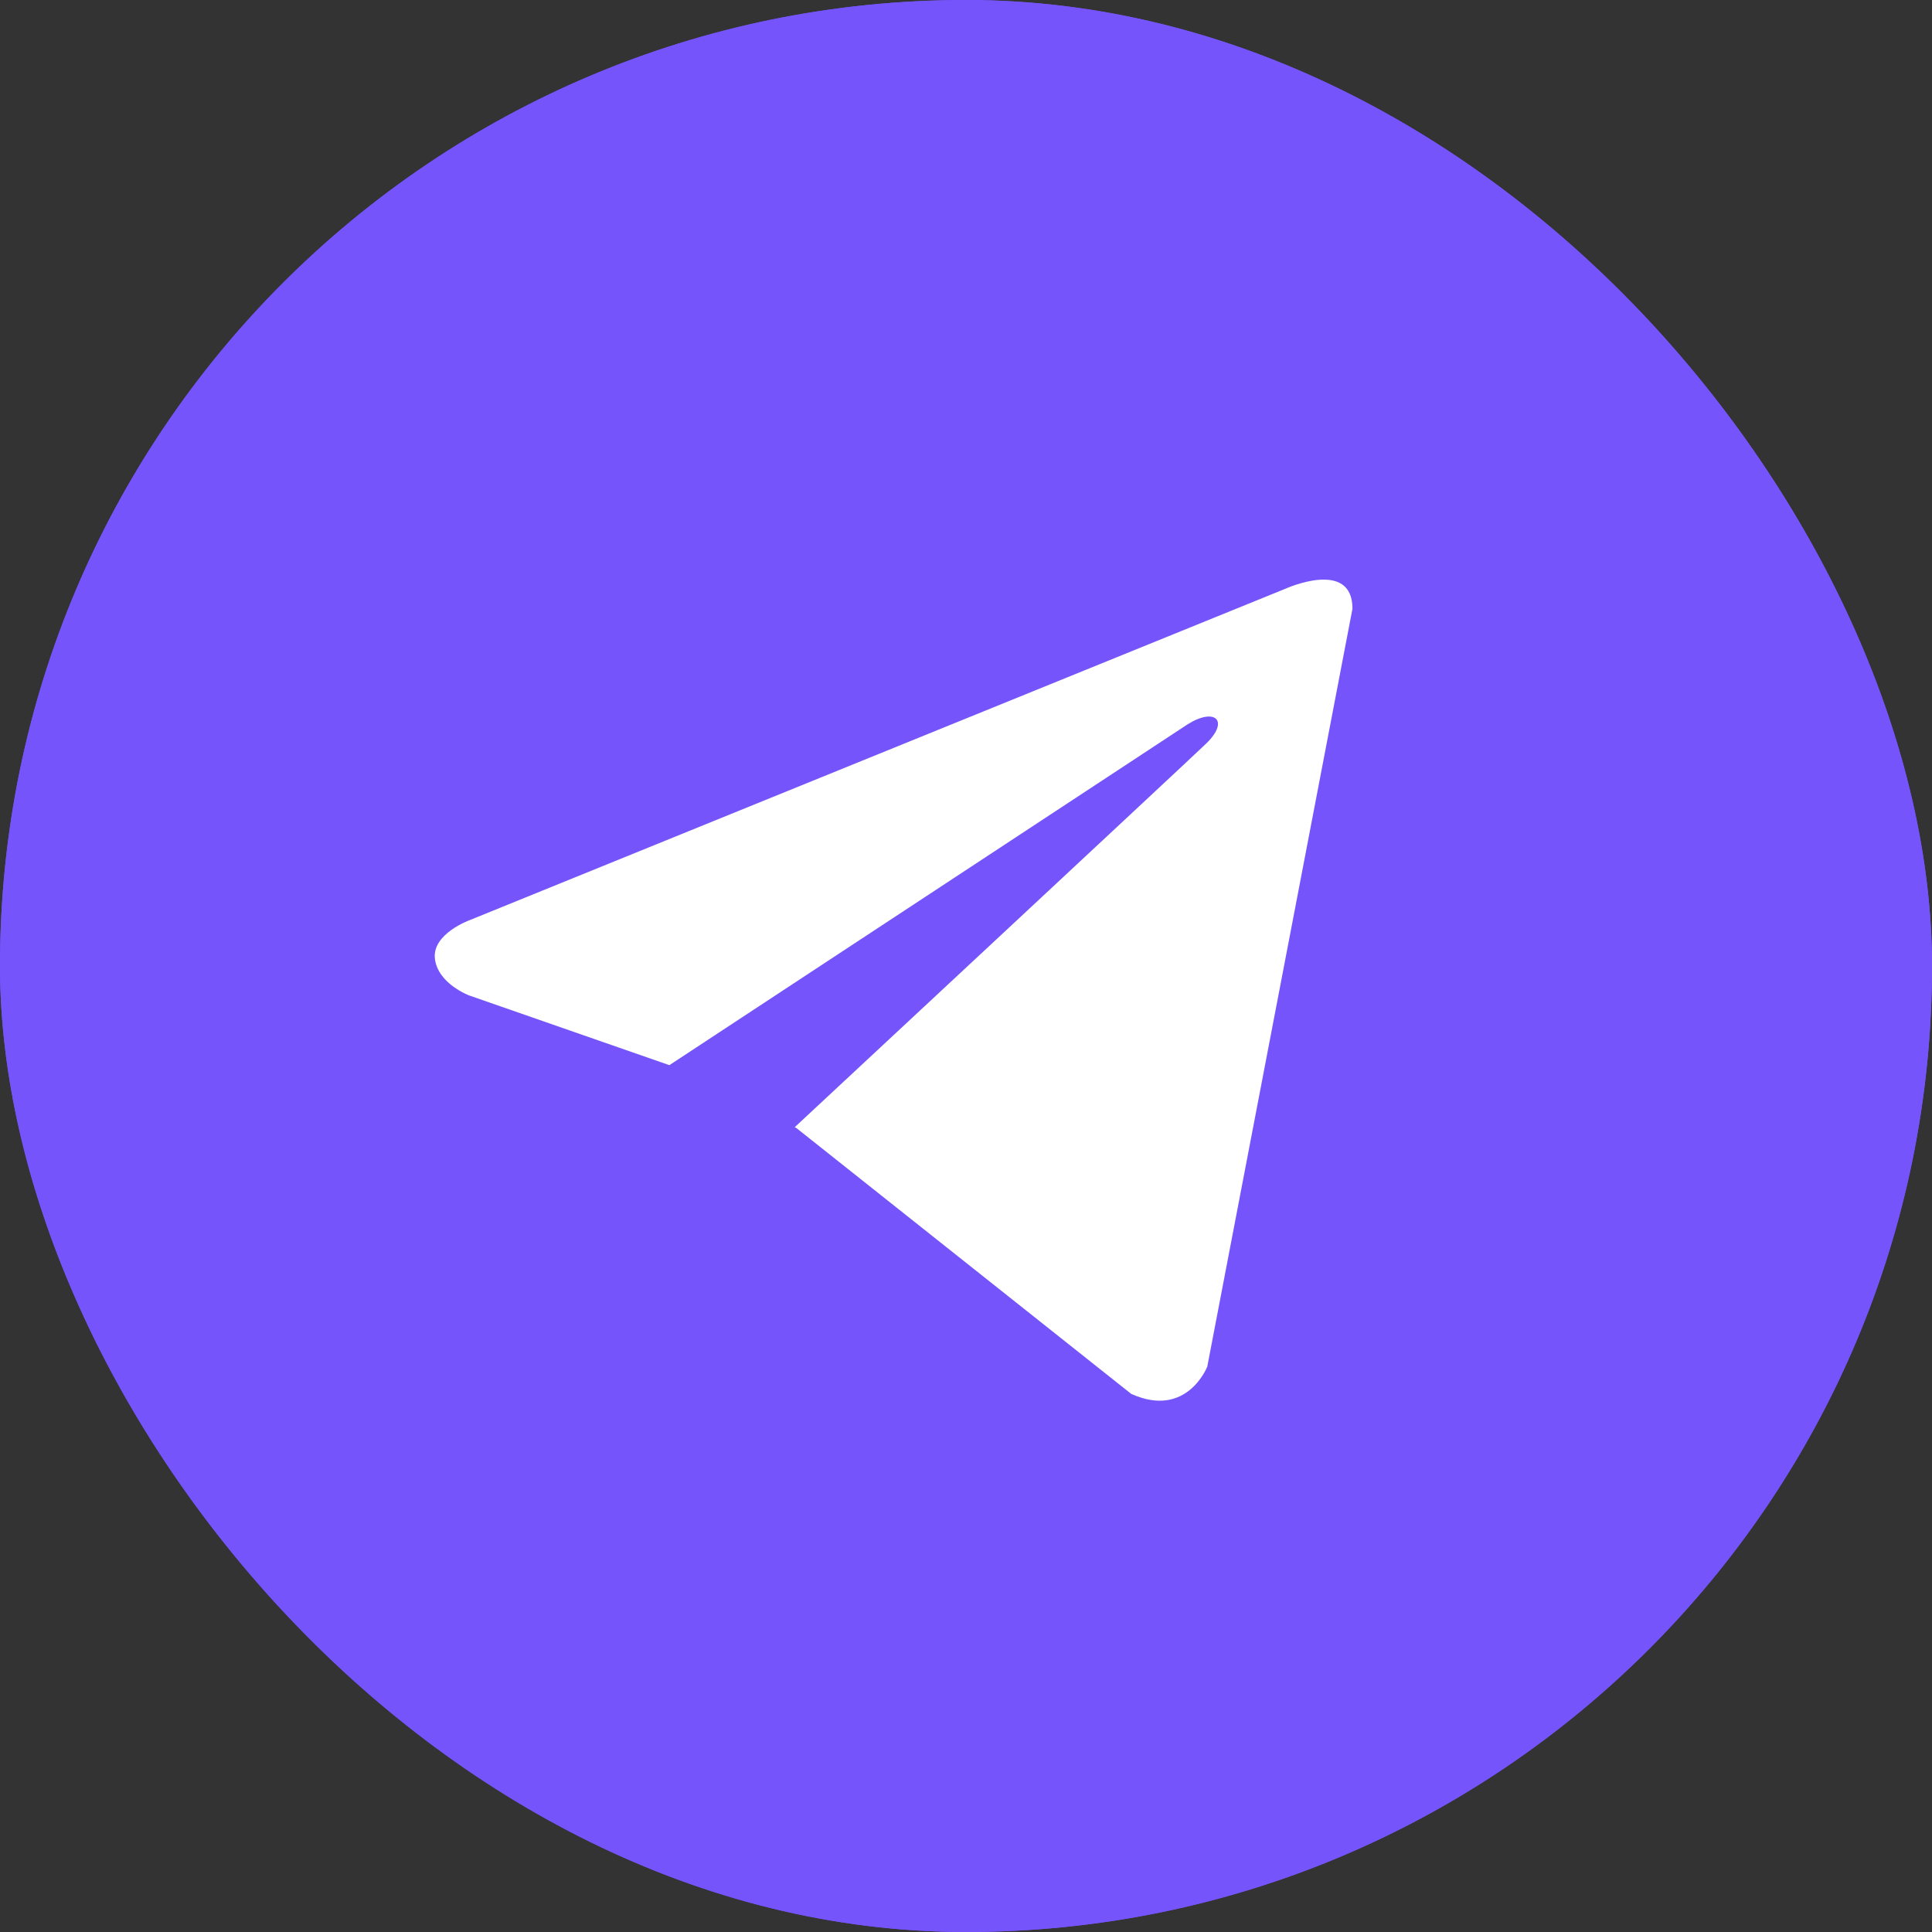 <?xml version="1.0" encoding="UTF-8"?> <svg xmlns="http://www.w3.org/2000/svg" width="28" height="28" viewBox="0 0 28 28" fill="none"><rect x="0" y="0" width="28" height="28" fill="#333333" stroke="none"/><g clip-path="url(#clip0_1843_7744)"><rect width="28" height="28" rx="14" fill="#7654FC"></rect><rect width="28" height="28" rx="14" fill="#7654FC"></rect><path d="M19.601 8.822L17.497 19.805C17.497 19.805 17.203 20.566 16.394 20.201L11.54 16.347L11.518 16.336C12.173 15.726 17.258 10.992 17.48 10.777C17.824 10.445 17.61 10.247 17.211 10.498L9.701 15.437L6.803 14.428C6.803 14.428 6.347 14.26 6.303 13.895C6.259 13.529 6.818 13.331 6.818 13.331L18.63 8.532C18.63 8.532 19.601 8.091 19.601 8.822V8.822Z" fill="white"></path></g><defs><clipPath id="clip0_1843_7744"><rect width="28" height="28" rx="14" fill="white"></rect></clipPath></defs></svg> 